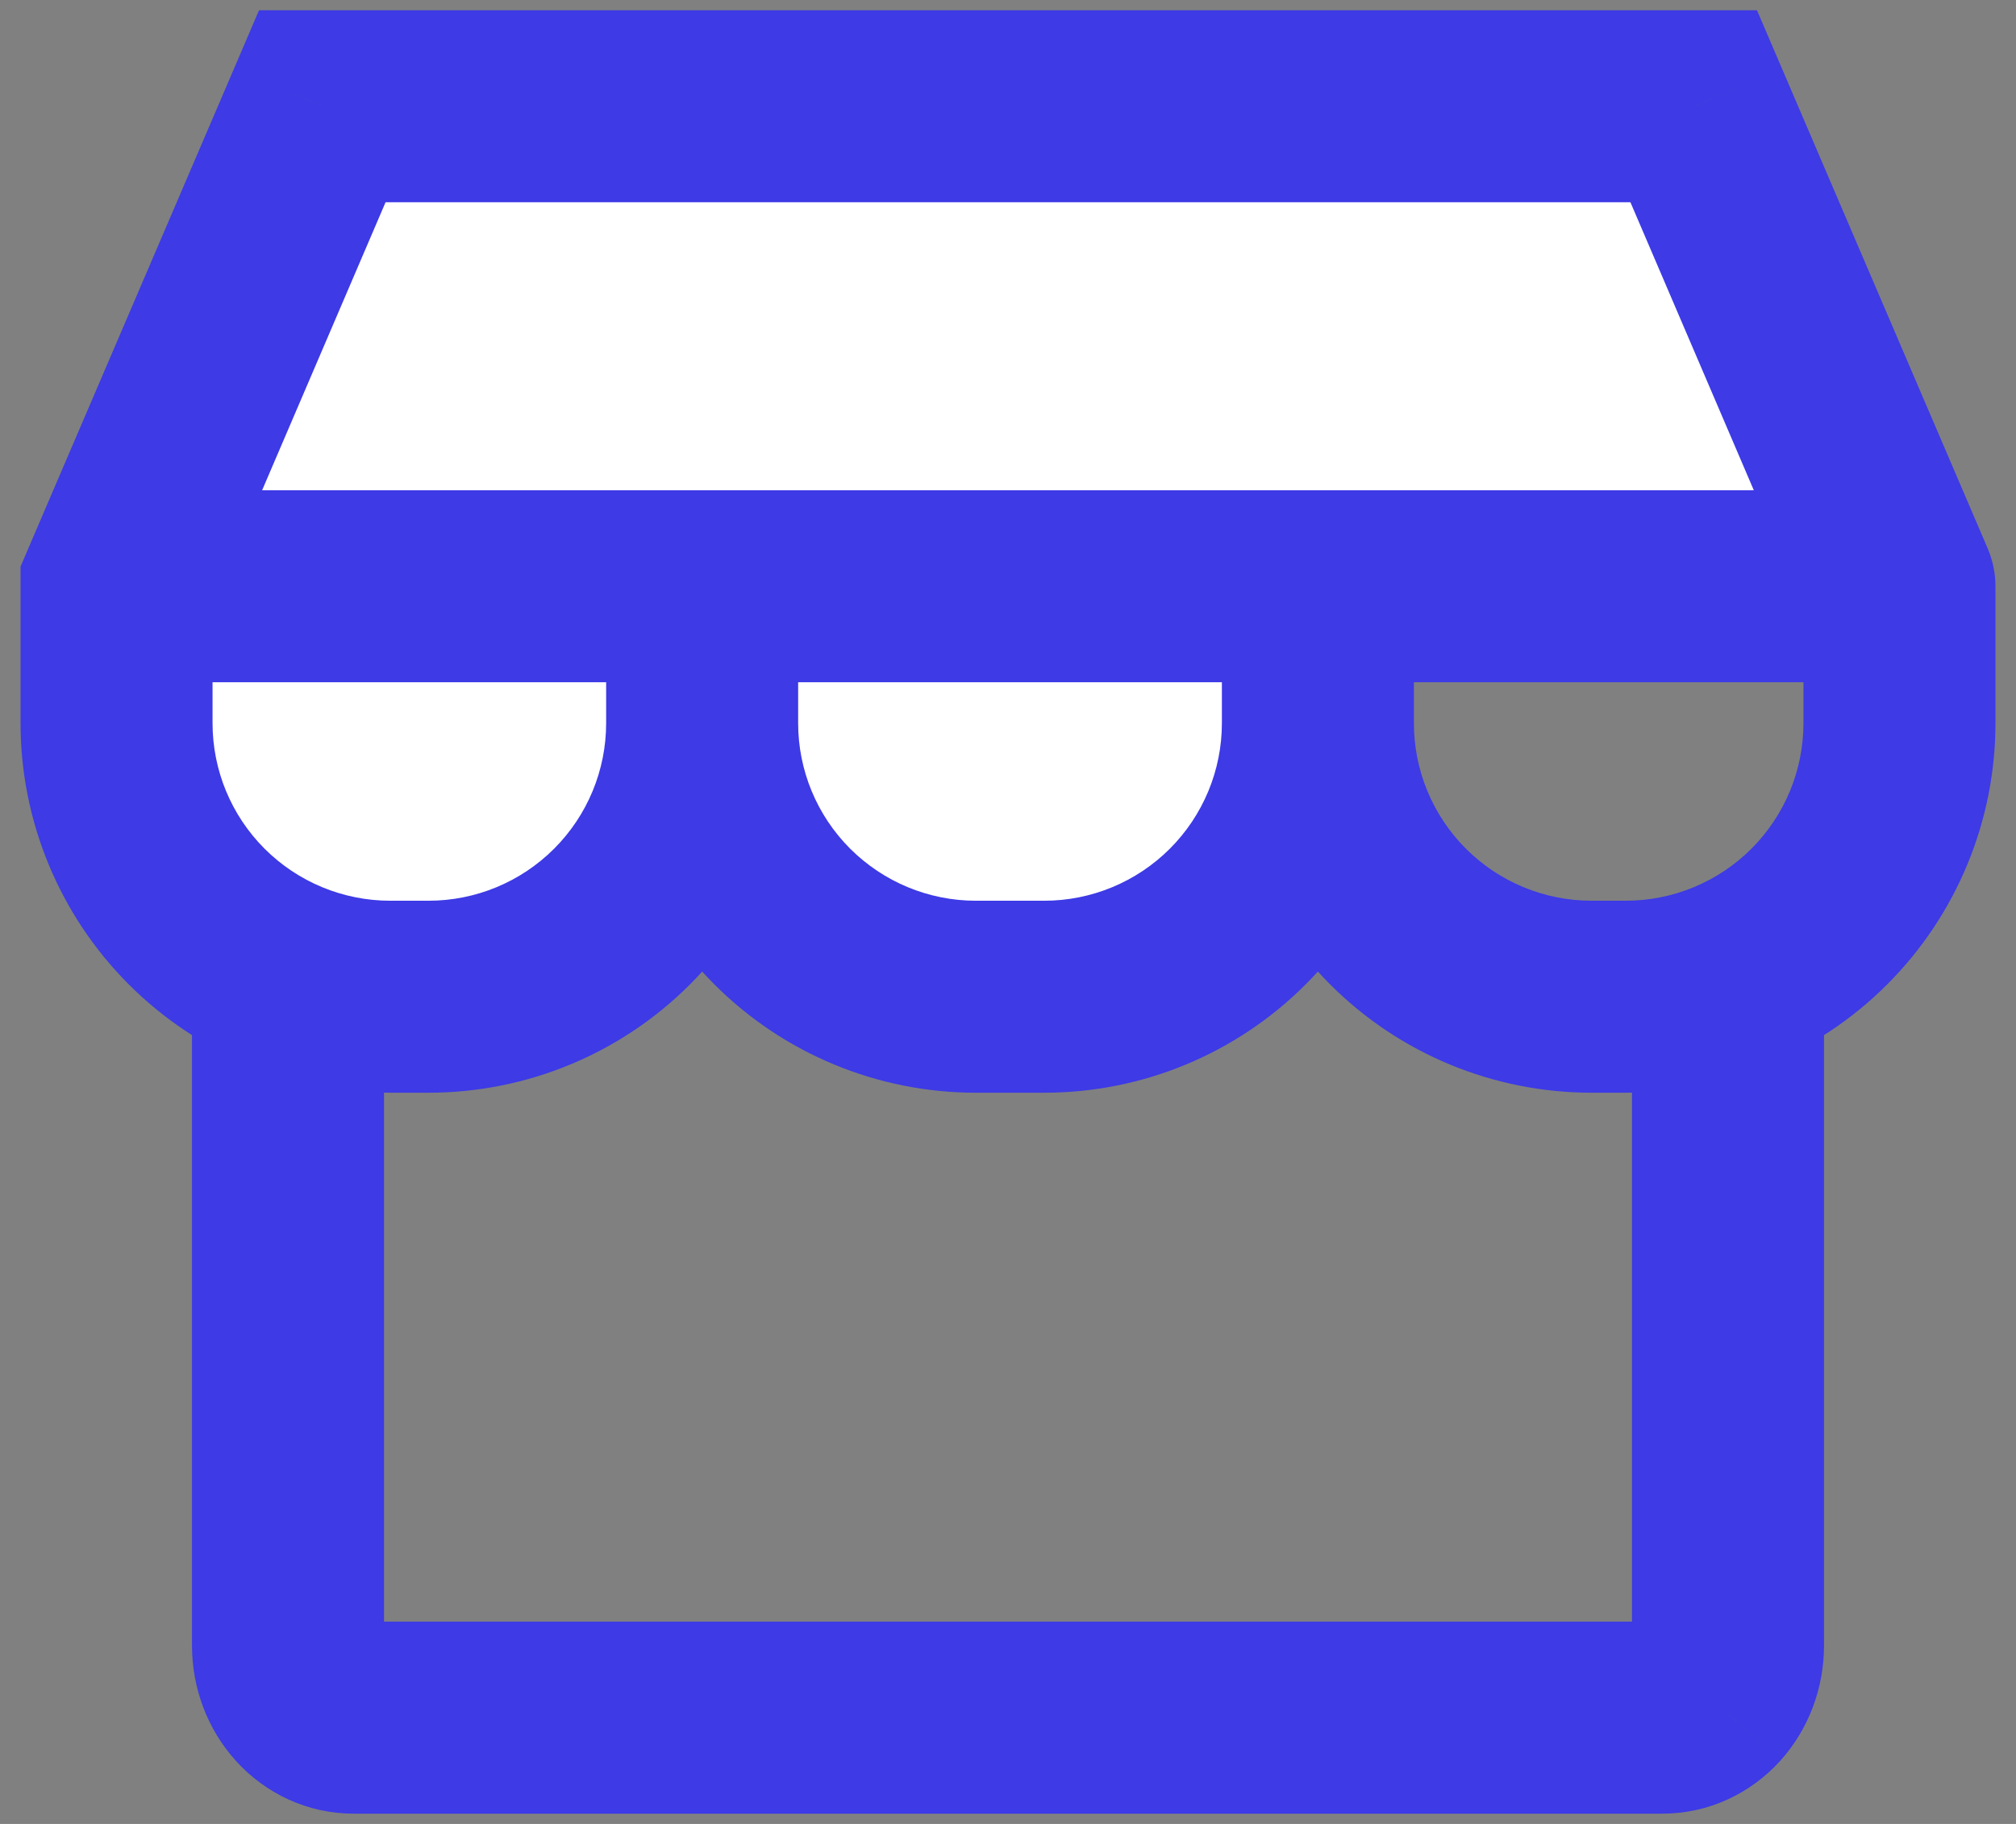 <svg width="21" height="19" viewBox="0 0 21 19" fill="none" xmlns="http://www.w3.org/2000/svg">
<rect x="0" y="0" width="21" height="19" fill="#808080" stroke="none"/>
<path d="M7.314 6.107V7.533C7.314 8.289 7.014 9.014 6.48 9.548C5.945 10.083 5.22 10.383 4.464 10.383H4.065C3.309 10.383 2.584 10.083 2.049 9.548C1.515 9.014 1.214 8.289 1.214 7.533V6.107" fill="white"/>
<path d="M13.728 6.107V7.533C13.728 8.289 13.428 9.014 12.893 9.548C12.359 10.083 11.634 10.383 10.878 10.383H10.165C9.409 10.383 8.684 10.083 8.149 9.548C7.615 9.014 7.314 8.289 7.314 7.533V6.107" fill="white"/>
<path d="M1.214 6.107L3.357 1.107H17.643L19.786 6.107H1.214Z" fill="white"/>
<path d="M6.48 9.548L7.187 10.255L7.187 10.255L6.48 9.548ZM2.049 9.548L1.342 10.255L1.342 10.255L2.049 9.548ZM1.214 6.107L0.295 5.713L0.214 5.902V6.107H1.214ZM19.786 6.107H20.786C20.786 5.972 20.758 5.838 20.705 5.713L19.786 6.107ZM18.951 9.548L19.658 10.255L19.658 10.255L18.951 9.548ZM14.563 9.548L15.27 8.841L15.27 8.841L14.563 9.548ZM14.728 6.107C14.728 5.555 14.28 5.107 13.728 5.107C13.176 5.107 12.728 5.555 12.728 6.107H14.728ZM12.893 9.548L13.6 10.255L13.6 10.255L12.893 9.548ZM8.149 9.548L7.442 10.255L7.442 10.255L8.149 9.548ZM4 10.393C4 9.841 3.552 9.393 3 9.393C2.448 9.393 2 9.841 2 10.393H4ZM3.2 17.674L2.46 18.346L2.46 18.346L3.2 17.674ZM17.8 17.674L18.54 18.347L18.541 18.346L17.8 17.674ZM19 10.393C19 9.841 18.552 9.393 18 9.393C17.448 9.393 17 9.841 17 10.393H19ZM3.357 1.107V0.107H2.698L2.438 0.714L3.357 1.107ZM17.643 1.107L18.562 0.714L18.302 0.107H17.643V1.107ZM6.314 6.107V7.533H8.314V6.107H6.314ZM6.314 7.533C6.314 8.024 6.119 8.494 5.772 8.841L7.187 10.255C7.909 9.533 8.314 8.554 8.314 7.533H6.314ZM5.772 8.841C5.425 9.188 4.955 9.383 4.464 9.383V11.383C5.485 11.383 6.465 10.978 7.187 10.255L5.772 8.841ZM4.464 9.383H4.065V11.383H4.464V9.383ZM4.065 9.383C3.574 9.383 3.103 9.188 2.756 8.841L1.342 10.255C2.064 10.978 3.044 11.383 4.065 11.383V9.383ZM2.756 8.841C2.409 8.494 2.214 8.024 2.214 7.533H0.214C0.214 8.554 0.62 9.533 1.342 10.255L2.756 8.841ZM2.214 7.533V6.107H0.214V7.533H2.214ZM18.786 6.107V7.533H20.786V6.107H18.786ZM18.786 7.533C18.786 8.024 18.591 8.494 18.244 8.841L19.658 10.255C20.38 9.533 20.786 8.554 20.786 7.533H18.786ZM18.244 8.841C17.897 9.188 17.426 9.383 16.935 9.383V11.383C17.956 11.383 18.936 10.978 19.658 10.255L18.244 8.841ZM16.935 9.383H16.579V11.383H16.935V9.383ZM16.579 9.383C16.088 9.383 15.617 9.188 15.27 8.841L13.856 10.255C14.578 10.978 15.558 11.383 16.579 11.383V9.383ZM15.27 8.841C14.923 8.494 14.728 8.024 14.728 7.533H12.728C12.728 8.554 13.134 9.533 13.856 10.255L15.27 8.841ZM14.728 7.533V6.107H12.728V7.533H14.728ZM12.728 7.533C12.728 8.024 12.533 8.494 12.186 8.841L13.6 10.255C14.322 9.533 14.728 8.554 14.728 7.533H12.728ZM12.186 8.841C11.839 9.188 11.368 9.383 10.878 9.383V11.383C11.899 11.383 12.878 10.978 13.6 10.255L12.186 8.841ZM10.878 9.383H10.165V11.383H10.878V9.383ZM10.165 9.383C9.674 9.383 9.204 9.188 8.856 8.841L7.442 10.255C8.164 10.978 9.144 11.383 10.165 11.383V9.383ZM8.856 8.841C8.509 8.494 8.314 8.024 8.314 7.533H6.314C6.314 8.554 6.72 9.533 7.442 10.255L8.856 8.841ZM2 10.393V17.143H4V10.393H2ZM2 17.143C2 17.578 2.156 18.012 2.46 18.346L3.94 17.001C3.988 17.053 4 17.106 4 17.143H2ZM2.46 18.346C2.766 18.683 3.203 18.893 3.682 18.893V16.893C3.799 16.893 3.889 16.945 3.94 17.001L2.46 18.346ZM3.682 18.893H17.318V16.893H3.682V18.893ZM17.318 18.893C17.797 18.893 18.234 18.683 18.54 18.347L17.061 17C17.111 16.945 17.201 16.893 17.318 16.893V18.893ZM18.541 18.346C18.844 18.012 19 17.578 19 17.143H17C17 17.106 17.013 17.054 17.06 17.001L18.541 18.346ZM19 17.143V10.393H17V17.143H19ZM2.133 6.501L4.276 1.501L2.438 0.714L0.295 5.713L2.133 6.501ZM3.357 2.107H17.643V0.107H3.357V2.107ZM16.724 1.501L18.866 6.501L20.705 5.713L18.562 0.714L16.724 1.501ZM19.786 5.107H1.214V7.107H19.786V5.107Z" fill="#3D3AE6"/>
</svg>
